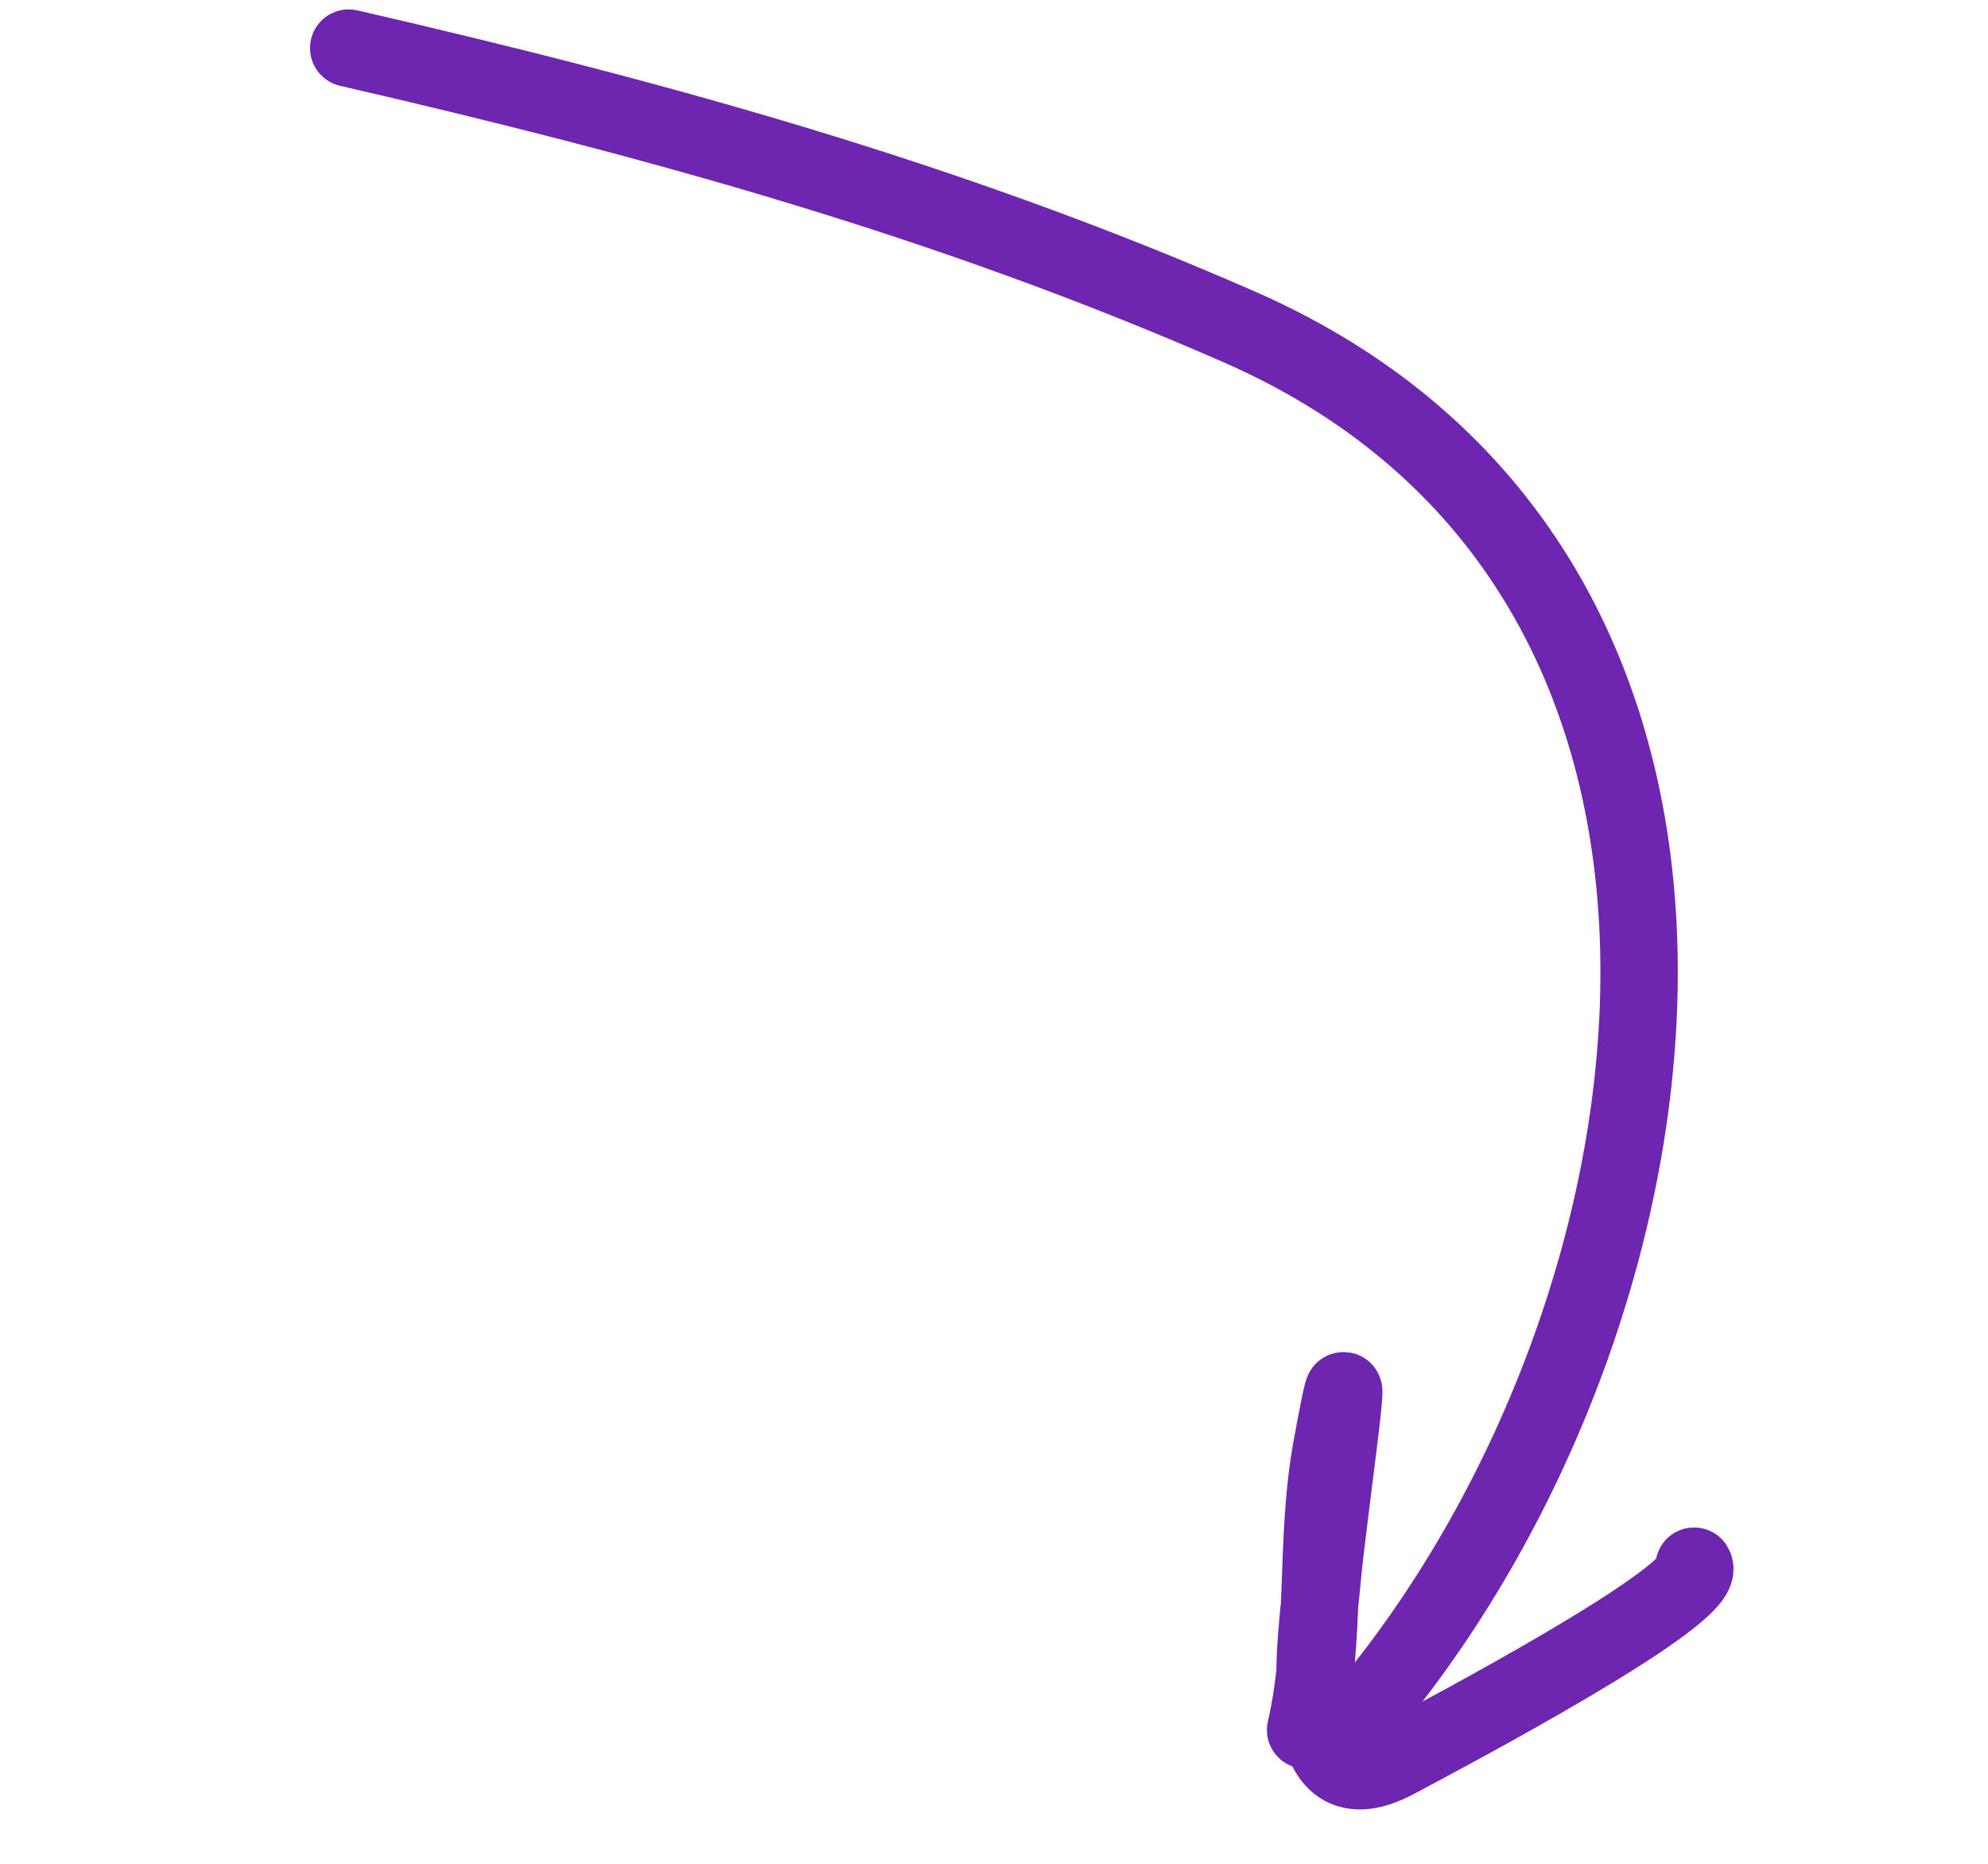 <?xml version="1.0" encoding="UTF-8"?> <svg xmlns="http://www.w3.org/2000/svg" width="64" height="60" viewBox="0 0 64 60" fill="none"> <path d="M11.226 1.548C21.183 3.842 30.577 6.441 39.894 10.523C57.935 18.427 54.775 41.973 44.094 54.912" stroke="#6E25AF" stroke-width="2.491" stroke-linecap="round" stroke-linejoin="round"></path> <path d="M42.032 55.693C42.713 52.736 42.32 49.632 42.869 46.616C43.843 41.263 42.714 49.075 42.568 50.798C42.417 52.577 41.455 58.518 44.95 56.644C46.448 55.84 55.086 51.296 54.538 50.419" stroke="#6E25AF" stroke-width="2.491" stroke-linecap="round" stroke-linejoin="round"></path> </svg> 